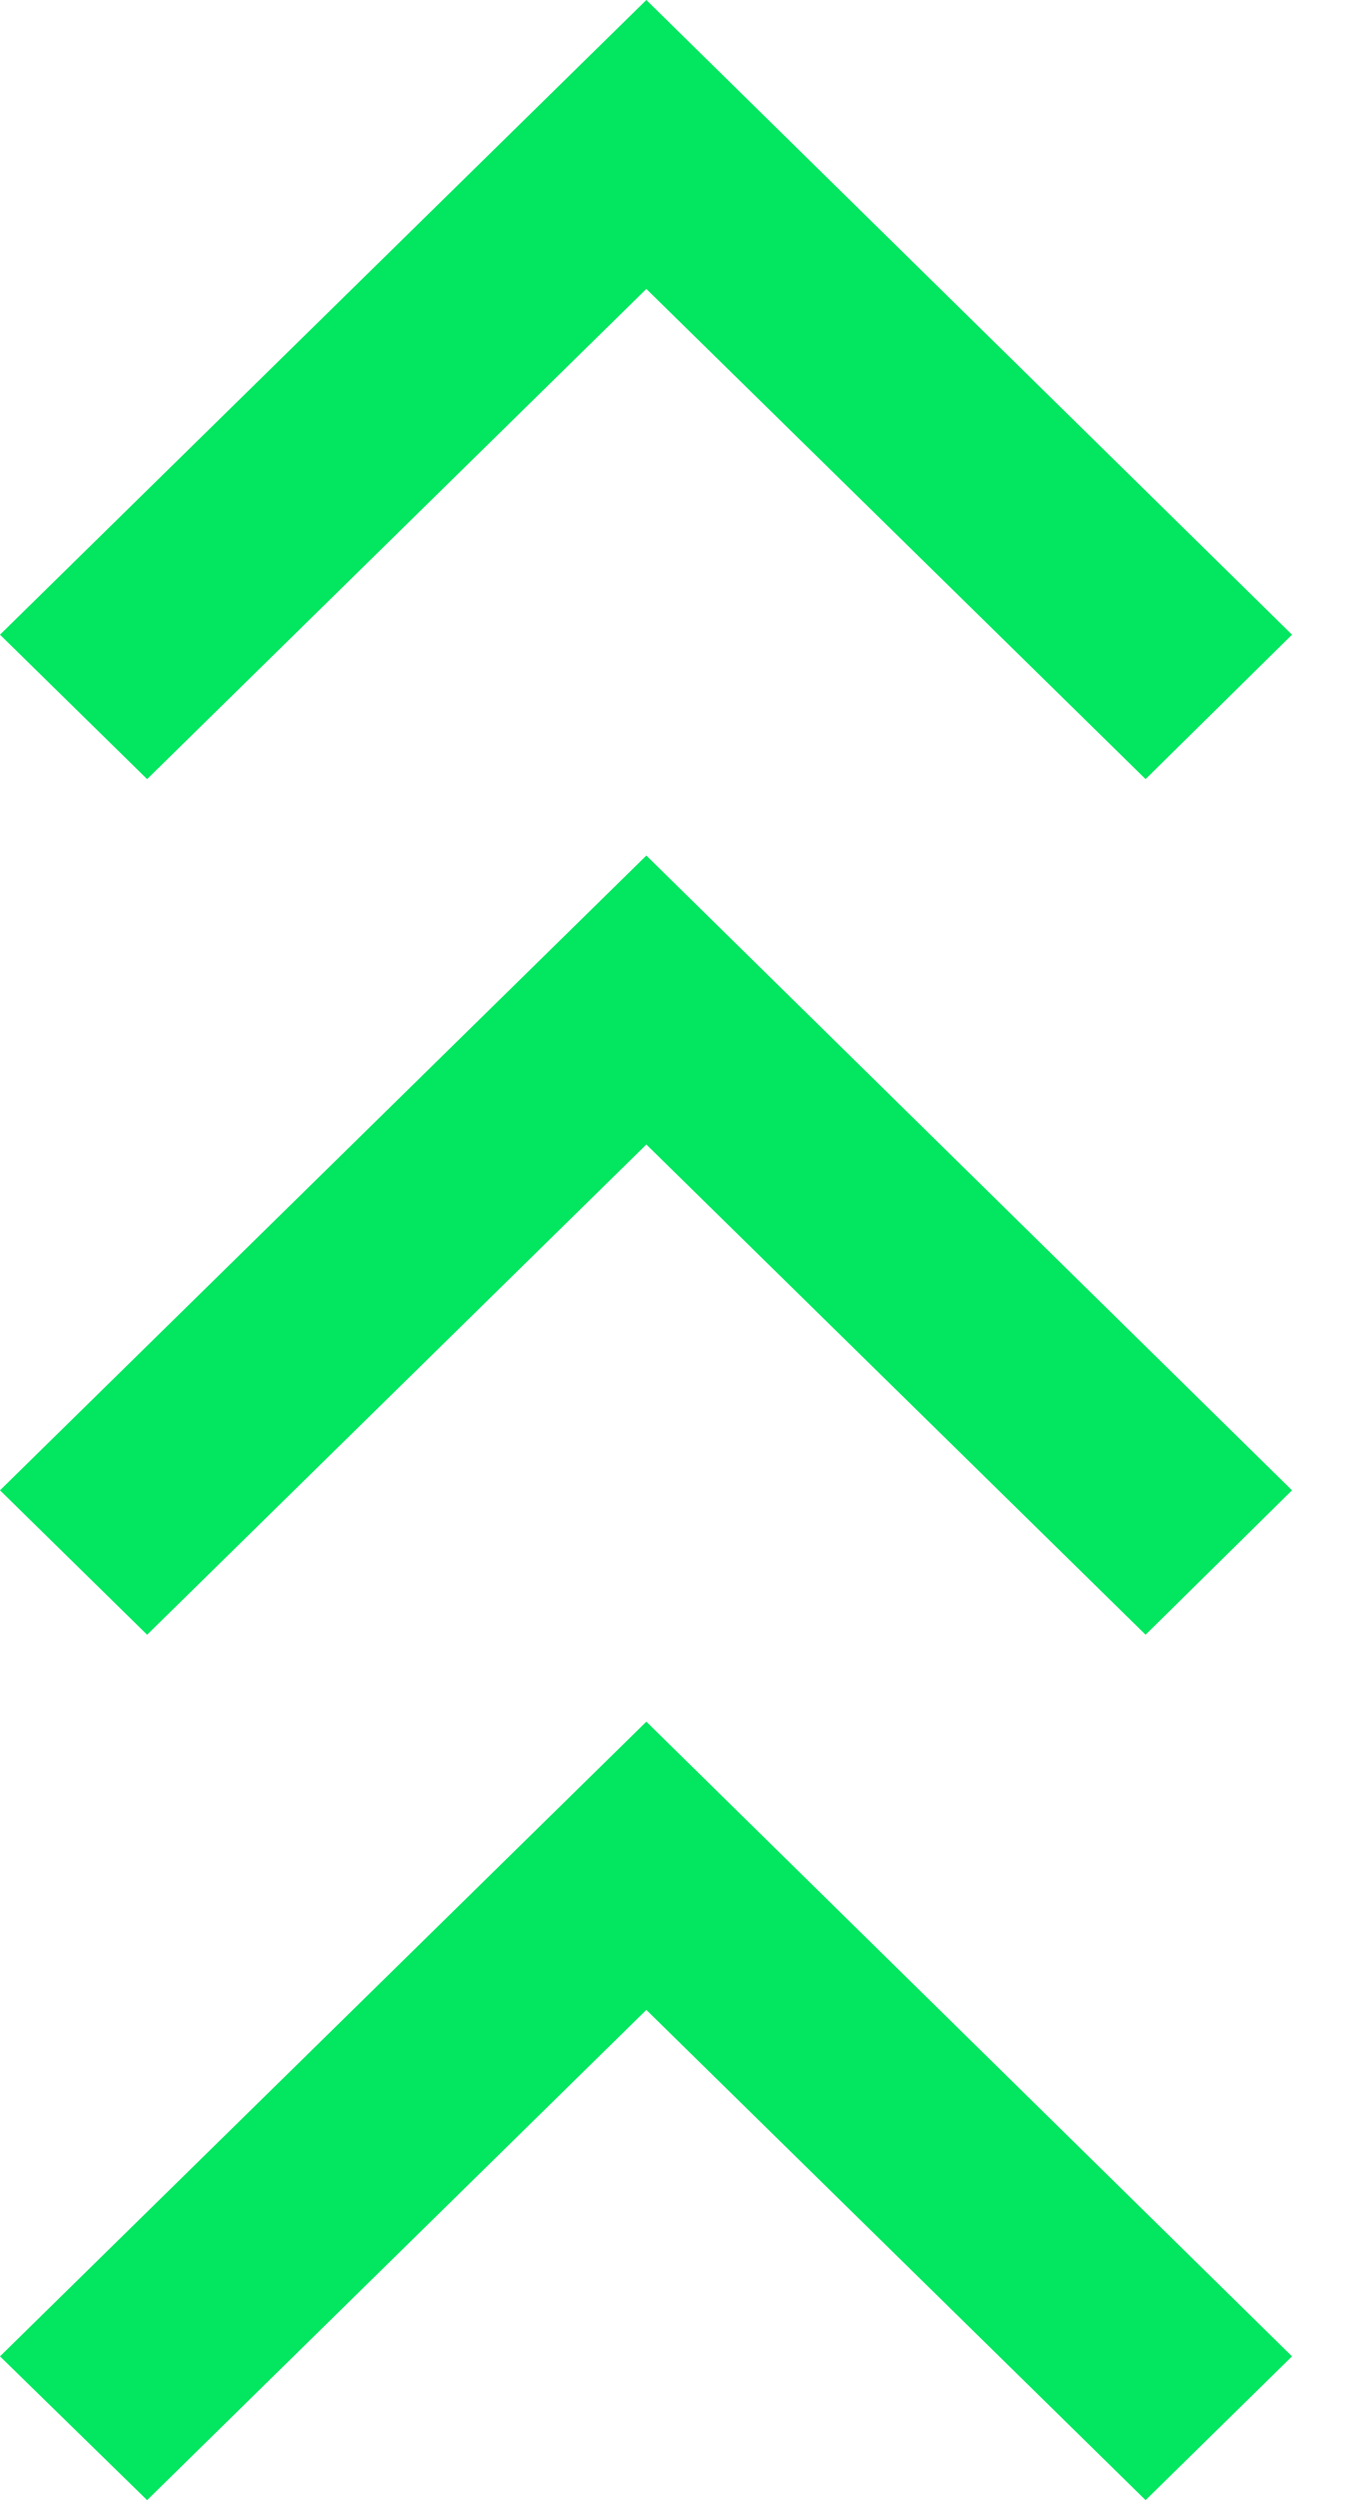 <svg width="19" height="35" viewBox="0 0 19 35" fill="none" xmlns="http://www.w3.org/2000/svg">
<path d="M9.05 4.045L16.04 10.907L18.09 8.885L9.05 -3.35225e-05L-1.72763e-07 8.885L2.06 10.907L9.05 4.045Z" fill="#02E75F"/>
<path d="M9.05 16.022L16.04 22.885L18.09 20.863L9.05 11.977L-1.72763e-07 20.863L2.06 22.885L9.05 16.022Z" fill="#02E75F"/>
<path d="M9.05 28.137L16.04 35L18.09 32.987L9.05 24.102L-1.29565e-07 32.987L2.06 35L9.05 28.137Z" fill="#02E75F"/>
</svg>
